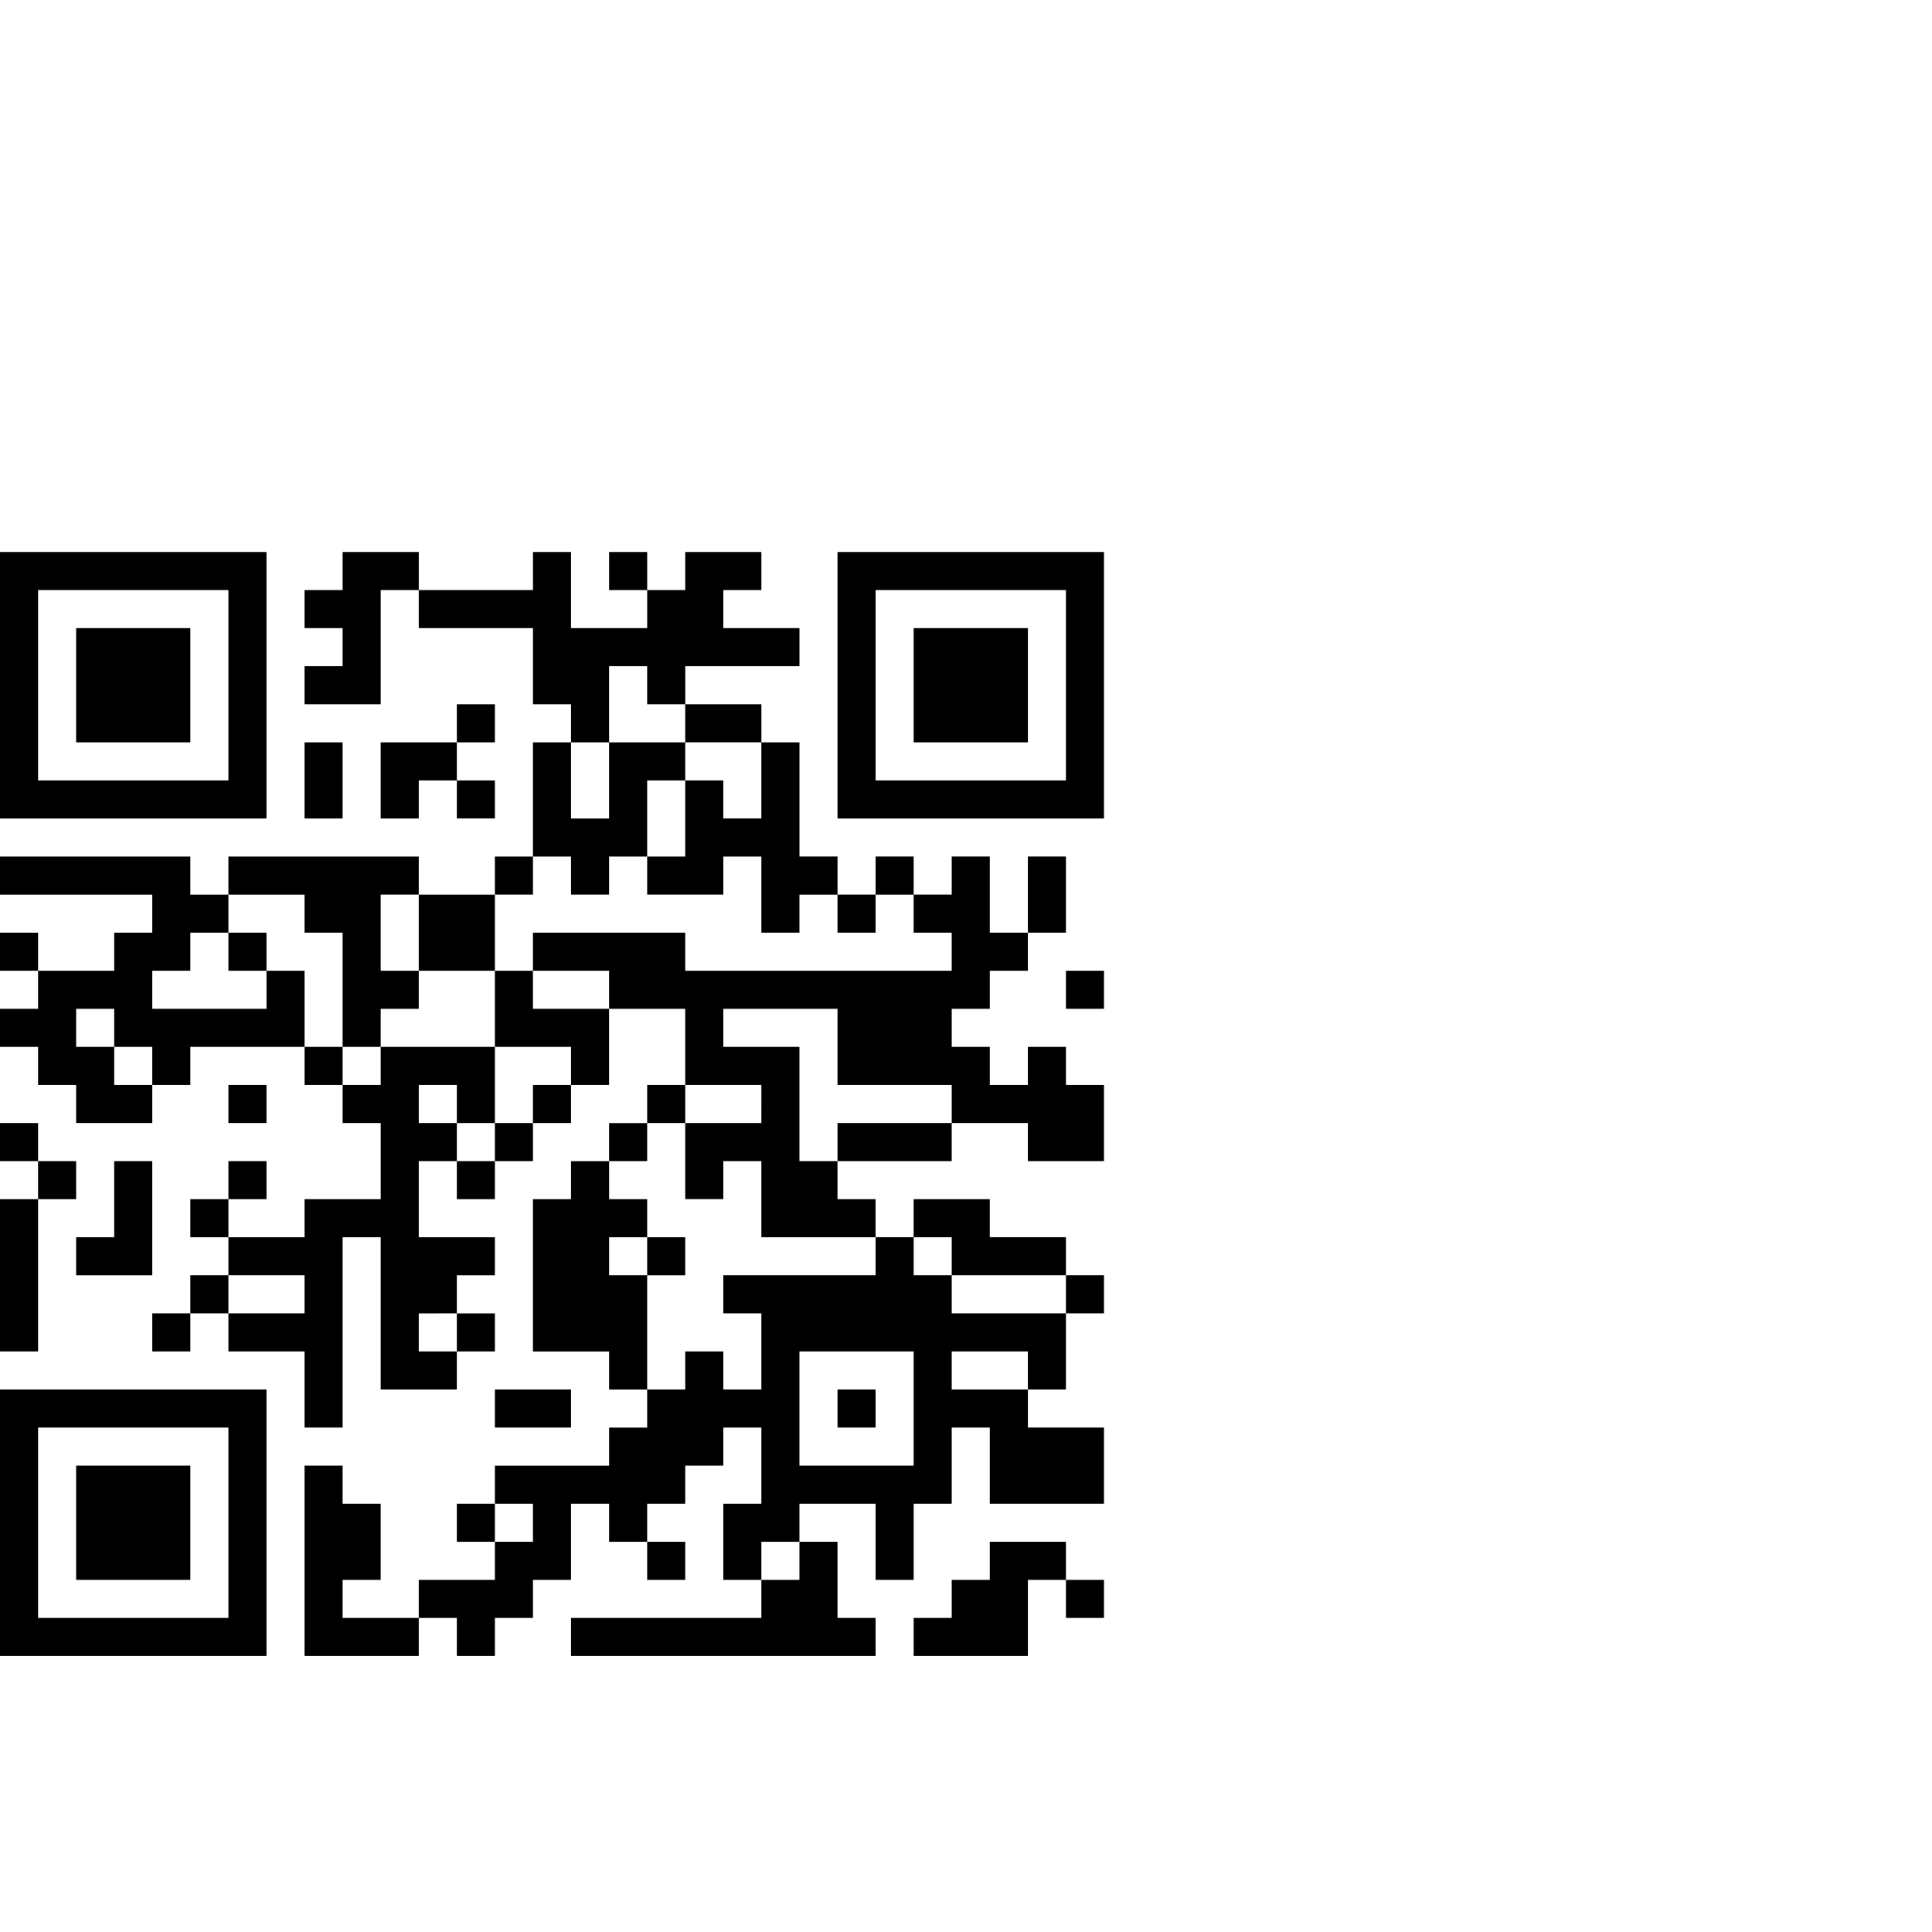 <?xml version="1.0" encoding="UTF-8"?>
<svg xmlns="http://www.w3.org/2000/svg" xmlns:v="https://vecta.io/nano" width="200" height="200" viewBox="0 0 350 150">
  <path d="M0 175.862v-24.138h24.138 24.138v24.138V200H24.138 0zm41.379 0v-17.241H24.138 6.897v17.241 17.241h17.241 17.241zm-27.586 0v-10.345h10.345 10.345v10.345 10.345H24.138 13.793zm41.379 6.897v-17.241h3.448 3.448v3.448 3.448h3.448 3.448v6.897 6.897h-3.448-3.448v3.448 3.448h6.897 6.897v-3.448-3.448h6.897 6.897v-3.448-3.448h-3.448-3.448v-3.448-3.448h3.448 3.448v-3.448-3.448H100h10.345v-3.448-3.448h3.448 3.448v-3.448-3.448h-3.448-3.448v-3.448-3.448h-6.897-6.897v-13.793-13.793H100h3.448v-3.448-3.448h3.448 3.448v-3.448-3.448h3.448 3.448V100v-3.448h3.448 3.448v-6.897-6.897h-6.897-6.897v6.897 6.897h-3.448-3.448V100v3.448H100h-3.448v3.448 3.448h-3.448-3.448v3.448 3.448h-3.448-3.448v-3.448-3.448H79.31h-3.448v6.897 6.897h6.897 6.897v3.448 3.448h-3.448-3.448v3.448 3.448h3.448 3.448v3.448 3.448h-3.448-3.448v3.448 3.448h-6.897-6.897v-13.793-13.793h-3.448-3.448v17.241 17.241h-3.448-3.448v-6.897-6.897h-6.897-6.897v-3.448-3.448h-3.448-3.448v3.448 3.448h-3.448-3.448v-3.448-3.448h3.448 3.448v-3.448-3.448h3.448 3.448v-3.448-3.448h-3.448-3.448v-3.448-3.448h3.448 3.448v-3.448-3.448h3.448 3.448v3.448 3.448h-3.448-3.448v3.448 3.448h6.897 6.897v-3.448-3.448h6.897 6.897v-6.897-6.897h-3.448-3.448V100v-3.448h-3.448-3.448v-3.448-3.448H44.828 34.483v3.448 3.448h-3.448-3.448V100v3.448H20.69h-6.897V100v-3.448h-3.448-3.448v-3.448-3.448H3.448 0v-3.448-3.448h3.448 3.448V79.31v-3.448H3.448 0v-3.448-3.448h3.448 3.448v3.448 3.448h6.897 6.897v-3.448-3.448h3.448 3.448v-3.448-3.448H13.793 0v-3.448-3.448h17.241 17.241v3.448 3.448h3.448 3.448v-3.448-3.448h17.241 17.241v3.448 3.448h6.897 6.897v-3.448-3.448h3.448 3.448V44.828 34.483H100h3.448v-3.448-3.448H100h-3.448V20.69v-6.897H86.207 75.862v-3.448-3.448h-3.448-3.448v10.345 10.345h-6.897-6.897v-3.448-3.448h3.448 3.448v-3.448-3.448h-3.448-3.448v-3.448-3.448h3.448 3.448V3.448 0h6.897 6.897v3.448 3.448h10.345 10.345V3.448 0H100h3.448v6.897 6.897h6.897 6.897v-3.448-3.448h-3.448-3.448V3.448 0h3.448 3.448v3.448 3.448h3.448 3.448V3.448 0h6.897 6.897v3.448 3.448h-3.448-3.448v3.448 3.448h6.897 6.897v3.448 3.448h-10.345-10.345v3.448 3.448h6.897 6.897v3.448 3.448h3.448 3.448v10.345 10.345h3.448 3.448v3.448 3.448h3.448 3.448v-3.448-3.448h3.448 3.448v3.448 3.448h3.448 3.448v-3.448-3.448h3.448 3.448v6.897 6.897h3.448 3.448v-6.897-6.897h3.448 3.448v6.897 6.897h-3.448-3.448v3.448 3.448h-3.448-3.448v3.448 3.448h-3.448-3.448v3.448 3.448h3.448 3.448v3.448 3.448h3.448 3.448v-3.448-3.448h3.448 3.448v3.448 3.448h3.448H200v6.897 6.897h-6.897-6.897v-3.448-3.448h-6.897-6.897v3.448 3.448h-10.345-10.345v3.448 3.448h3.448 3.448v3.448 3.448h3.448 3.448v-3.448-3.448h6.897 6.897v3.448 3.448h6.897 6.897v3.448 3.448h3.448H200v3.448 3.448h-3.448-3.448v6.897 6.897h-3.448-3.448v3.448 3.448h6.897H200v6.897 6.897h-10.345-10.345v-6.897-6.897h-3.448-3.448v6.897 6.897h-3.448-3.448v6.897 6.897h-3.448-3.448v-6.897-6.897h-6.897-6.897v3.448 3.448h3.448 3.448v6.897 6.897h3.448 3.448v3.448V200h-27.586-27.586v-3.448-3.448h17.241 17.241v-3.448-3.448h-3.448-3.448v-6.897-6.897h3.448 3.448v-6.897-6.897h-3.448-3.448v3.448 3.448h-3.448-3.448v3.448 3.448h-3.448-3.448v3.448 3.448h3.448 3.448v3.448 3.448h-3.448-3.448v-3.448-3.448h-3.448-3.448v-3.448-3.448h-3.448-3.448v6.897 6.897H100h-3.448v3.448 3.448h-3.448-3.448v3.448V200h-3.448-3.448v-3.448-3.448H79.31h-3.448v3.448V200H65.517 55.172zm89.655 0v-3.448h-3.448-3.448v3.448 3.448h3.448 3.448zm-48.276-6.897v-3.448h-3.448-3.448v3.448 3.448h3.448 3.448zm68.966-20.69v-10.345h-10.345-10.345v10.345 10.345h10.345 10.345zm-13.793 0v-3.448h3.448 3.448v3.448 3.448h-3.448-3.448zm-27.586-6.897v-3.448h3.448 3.448v3.448 3.448h3.448 3.448v-6.897-6.897h-3.448-3.448v-3.448-3.448h13.793 13.793v-3.448-3.448h-10.345-10.345v-6.897-6.897h-3.448-3.448v3.448 3.448h-3.448-3.448v-6.897-6.897h6.897 6.897V100v-3.448h-6.897-6.897V100v3.448h-3.448-3.448v3.448 3.448h-3.448-3.448v3.448 3.448h3.448 3.448v3.448 3.448h-3.448-3.448v3.448 3.448h3.448 3.448v10.345 10.345h3.448 3.448zm-6.897-20.69v-3.448h3.448 3.448v3.448 3.448h-3.448-3.448zm68.966 20.69v-3.448h-6.897-6.897v3.448 3.448h6.897 6.897zm-103.448-6.897v-3.448H79.31h-3.448v3.448 3.448h3.448 3.448zm-27.586-6.897v-3.448h-6.897-6.897v3.448 3.448h6.897 6.897zm137.931 0v-3.448h-10.345-10.345v-3.448-3.448h-3.448-3.448v3.448 3.448h3.448 3.448v3.448 3.448h10.345 10.345zM89.655 106.897v-3.448h3.448 3.448V100v-3.448H100h3.448v-3.448-3.448h-6.897-6.897v-6.897-6.897h3.448 3.448v3.448 3.448h6.897 6.897V79.31v-3.448h-6.897-6.897v-3.448-3.448h13.793 13.793v3.448 3.448h24.138 24.138v-3.448-3.448h-3.448-3.448v-3.448-3.448h-3.448-3.448v3.448 3.448h-3.448-3.448v-3.448-3.448h-3.448-3.448v3.448 3.448h-3.448-3.448v-6.897-6.897h-3.448-3.448v3.448 3.448h-6.897-6.897v-3.448-3.448h3.448 3.448v-6.897-6.897h3.448 3.448v3.448 3.448h3.448 3.448v-6.897-6.897h-6.897-6.897v-3.448-3.448h-3.448-3.448v-3.448-3.448h-3.448-3.448v6.897 6.897h-3.448-3.448v6.897 6.897h3.448 3.448v-6.897-6.897h6.897 6.897v3.448 3.448h-3.448-3.448v6.897 6.897h-3.448-3.448v3.448 3.448h-3.448-3.448v-3.448-3.448H100h-3.448v3.448 3.448h-3.448-3.448v6.897 6.897h-6.897-6.897v-6.897-6.897h-3.448-3.448v6.897 6.897h3.448 3.448v3.448 3.448h-3.448-3.448v3.448 3.448h-3.448-3.448V79.31 68.966h-3.448-3.448v-3.448-3.448h-6.897-6.897v3.448 3.448h-3.448-3.448v3.448 3.448h-3.448-3.448v3.448 3.448h10.345 10.345V79.31v-3.448h3.448 3.448v6.897 6.897h3.448 3.448v3.448 3.448h3.448 3.448v-3.448-3.448H79.31h10.345v6.897 6.897h-3.448-3.448V100v-3.448H79.31h-3.448V100v3.448h3.448 3.448v3.448 3.448h3.448 3.448zM41.379 72.414v-3.448h3.448 3.448v3.448 3.448h-3.448-3.448zm110.345 34.483v-3.448h10.345 10.345V100v-3.448h-10.345-10.345v-6.897-6.897h-10.345-10.345v3.448 3.448h6.897 6.897V100v10.345h3.448 3.448zM27.586 93.103v-3.448h-3.448-3.448v-3.448-3.448h-3.448-3.448v3.448 3.448h3.448 3.448v3.448 3.448h3.448 3.448zm137.931 103.448v-3.448h3.448 3.448v-3.448-3.448h3.448 3.448v-3.448-3.448h6.897 6.897v3.448 3.448h3.448H200v3.448 3.448h-3.448-3.448v-3.448-3.448h-3.448-3.448v6.897V200h-10.345-10.345zm-75.862-41.379v-3.448h6.897 6.897v3.448 3.448h-6.897-6.897zM0 131.034v-13.793h3.448 3.448v-3.448-3.448H3.448 0v-3.448-3.448h3.448 3.448v3.448 3.448h3.448 3.448v3.448 3.448h-3.448-3.448v13.793 13.793H3.448 0zm13.793-3.448v-3.448h3.448 3.448v-6.897-6.897h3.448 3.448v10.345 10.345H20.69h-6.897zM41.379 100v-3.448h3.448 3.448V100v3.448h-3.448-3.448zm151.724-20.69v-3.448h3.448H200v3.448 3.448h-3.448-3.448zM0 24.138V0h24.138 24.138v24.138 24.138H24.138 0zm41.379 0V6.897H24.138 6.897v17.241 17.241h17.241 17.241zm-27.586 0V13.793h10.345 10.345v10.345 10.345H24.138 13.793zm41.379 17.241v-6.897h3.448 3.448v6.897 6.897h-3.448-3.448zm13.793 0v-6.897h6.897 6.897v-3.448-3.448h3.448 3.448v3.448 3.448h-3.448-3.448v3.448 3.448h3.448 3.448v3.448 3.448h-3.448-3.448v-3.448-3.448H79.31h-3.448v3.448 3.448h-3.448-3.448zm82.759-17.241V0h24.138H200v24.138 24.138h-24.138-24.138zm41.379 0V6.897h-17.241-17.241v17.241 17.241h17.241 17.241zm-27.586 0V13.793h10.345 10.345v10.345 10.345h-10.345-10.345z"/>
</svg>
